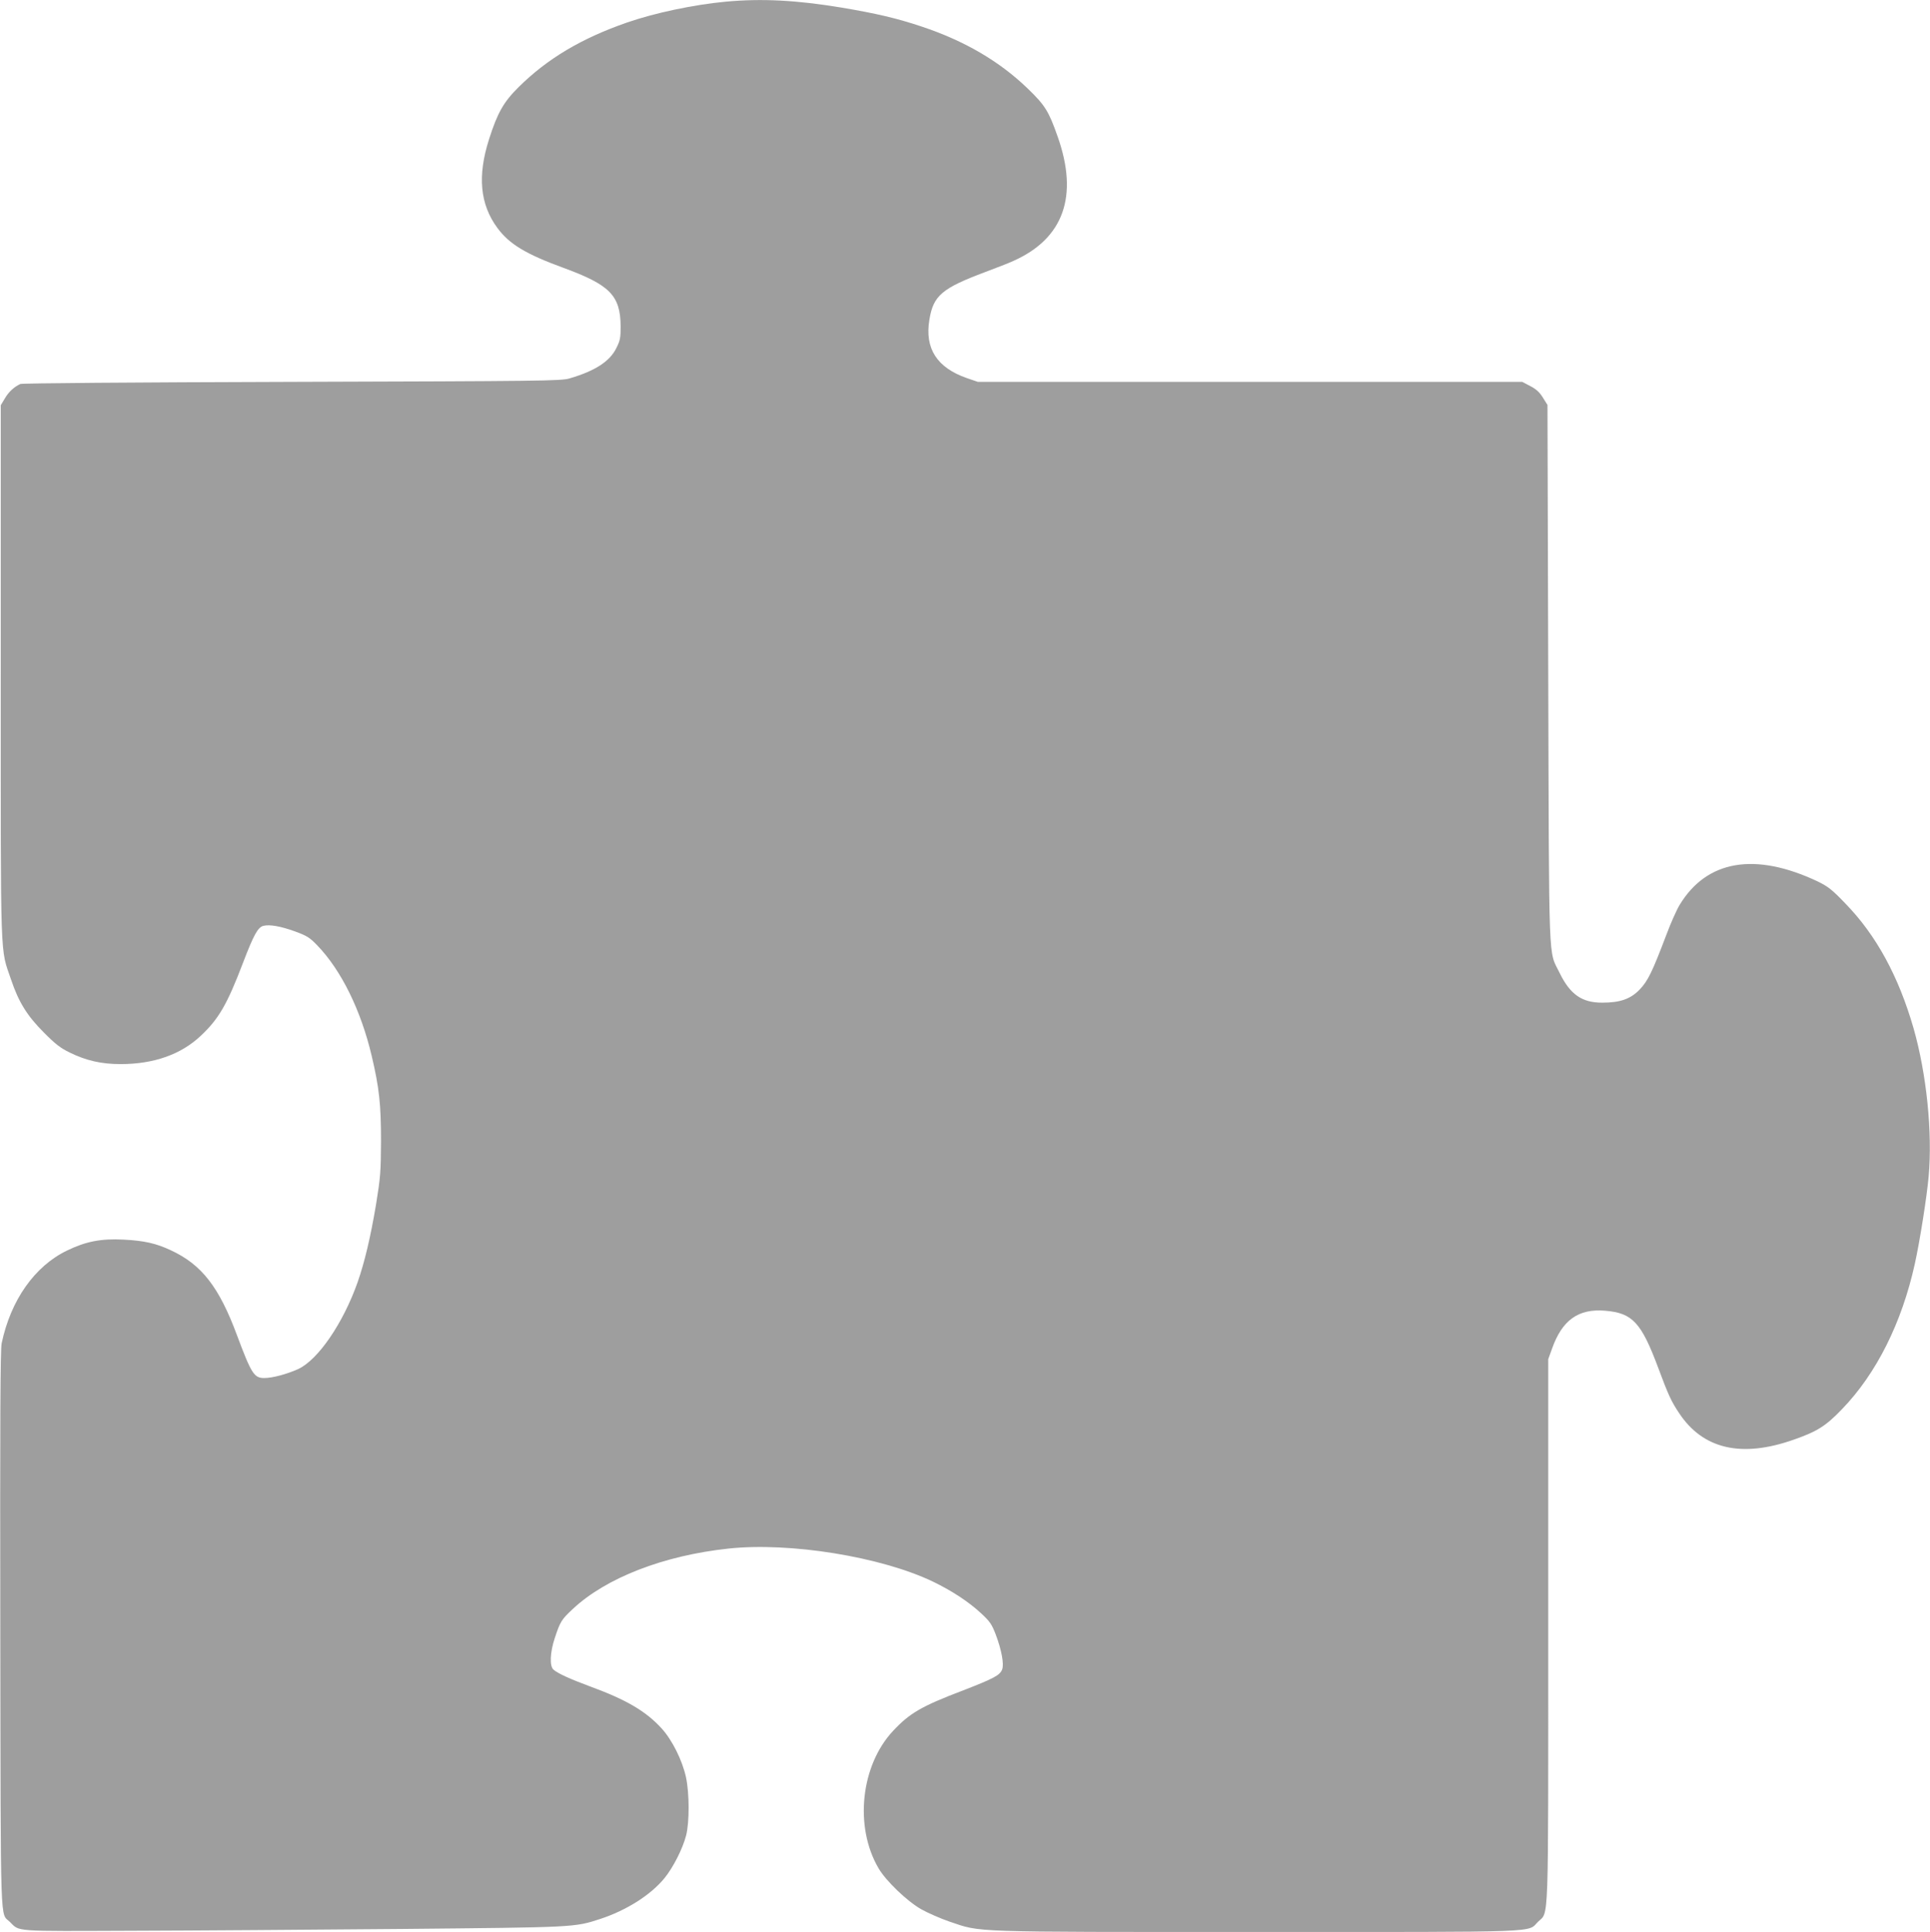 <?xml version="1.0" standalone="no"?>
<!DOCTYPE svg PUBLIC "-//W3C//DTD SVG 20010904//EN"
 "http://www.w3.org/TR/2001/REC-SVG-20010904/DTD/svg10.dtd">
<svg version="1.0" xmlns="http://www.w3.org/2000/svg"
 width="1279pt" height="1280pt" viewBox="0 0 1279 1280"
 preserveAspectRatio="xMidYMid meet">
<g transform="translate(0,1280) scale(0.1,-0.1)"
fill="#9e9e9e" stroke="none">
<path d="M4810 12789 c-213 -20 -469 -74 -654 -138 -303 -105 -529 -240 -719
-428 -100 -99 -140 -170 -196 -345 -78 -244 -60 -432 55 -588 79 -107 187
-173 439 -265 308 -113 376 -183 378 -387 0 -75 -3 -94 -28 -143 -43 -89 -140
-152 -310 -202 -56 -17 -178 -18 -1840 -23 -1068 -3 -1788 -9 -1800 -14 -43
-20 -78 -53 -103 -96 l-27 -45 0 -1770 c0 -1973 -5 -1818 69 -2037 50 -148
106 -238 216 -348 75 -76 111 -104 171 -133 110 -54 211 -77 338 -77 221 0
401 64 532 188 119 112 174 207 279 482 72 188 99 237 136 246 41 10 112 -2
209 -37 79 -29 97 -40 148 -93 159 -165 289 -430 360 -731 50 -211 62 -322 62
-565 -1 -206 -4 -241 -33 -420 -37 -220 -76 -383 -122 -515 -96 -272 -263
-516 -395 -576 -76 -34 -170 -59 -224 -59 -67 0 -85 28 -181 285 -118 318
-234 467 -437 561 -97 46 -177 64 -313 71 -150 8 -251 -12 -375 -72 -215 -103
-374 -329 -434 -615 -9 -41 -11 -525 -9 -1900 3 -2038 -2 -1867 64 -1934 66
-65 15 -61 814 -58 399 1 1202 7 1785 12 1143 11 1142 10 1312 66 174 57 334
158 426 270 58 71 121 195 144 284 22 87 22 277 -1 385 -24 111 -91 246 -161
323 -104 114 -233 190 -470 277 -138 51 -219 88 -247 113 -27 23 -23 114 8
208 37 111 44 123 120 194 220 206 601 354 1031 400 407 44 1013 -54 1358
-220 125 -61 231 -130 317 -209 58 -54 70 -71 97 -141 38 -101 56 -196 42
-231 -14 -38 -56 -60 -257 -138 -276 -105 -354 -150 -464 -267 -216 -229 -260
-636 -98 -912 49 -84 189 -218 282 -271 44 -25 129 -62 190 -83 212 -71 106
-68 2037 -68 1930 0 1787 -5 1862 68 72 70 67 -64 67 1931 l0 1796 25 69 c67
190 175 267 352 252 181 -15 239 -77 351 -376 68 -183 87 -224 139 -302 158
-239 413 -299 761 -176 154 54 212 90 320 203 227 235 395 571 481 960 34 153
80 446 92 581 26 293 -14 680 -100 981 -99 344 -247 616 -450 825 -91 95 -116
114 -185 148 -415 196 -735 142 -915 -155 -19 -31 -59 -120 -88 -198 -94 -248
-123 -307 -178 -364 -60 -62 -129 -86 -246 -86 -135 -1 -214 54 -284 198 -75
154 -69 -4 -75 1981 l-5 1781 -30 48 c-22 36 -45 57 -84 77 l-53 28 -1804 0
-1804 0 -73 25 c-198 69 -280 196 -248 387 26 160 83 208 371 316 74 28 158
60 185 73 333 148 434 429 294 824 -59 168 -83 207 -199 319 -187 180 -417
315 -702 410 -165 55 -296 86 -533 126 -298 49 -525 61 -765 39z"/>
</g>
</svg>
